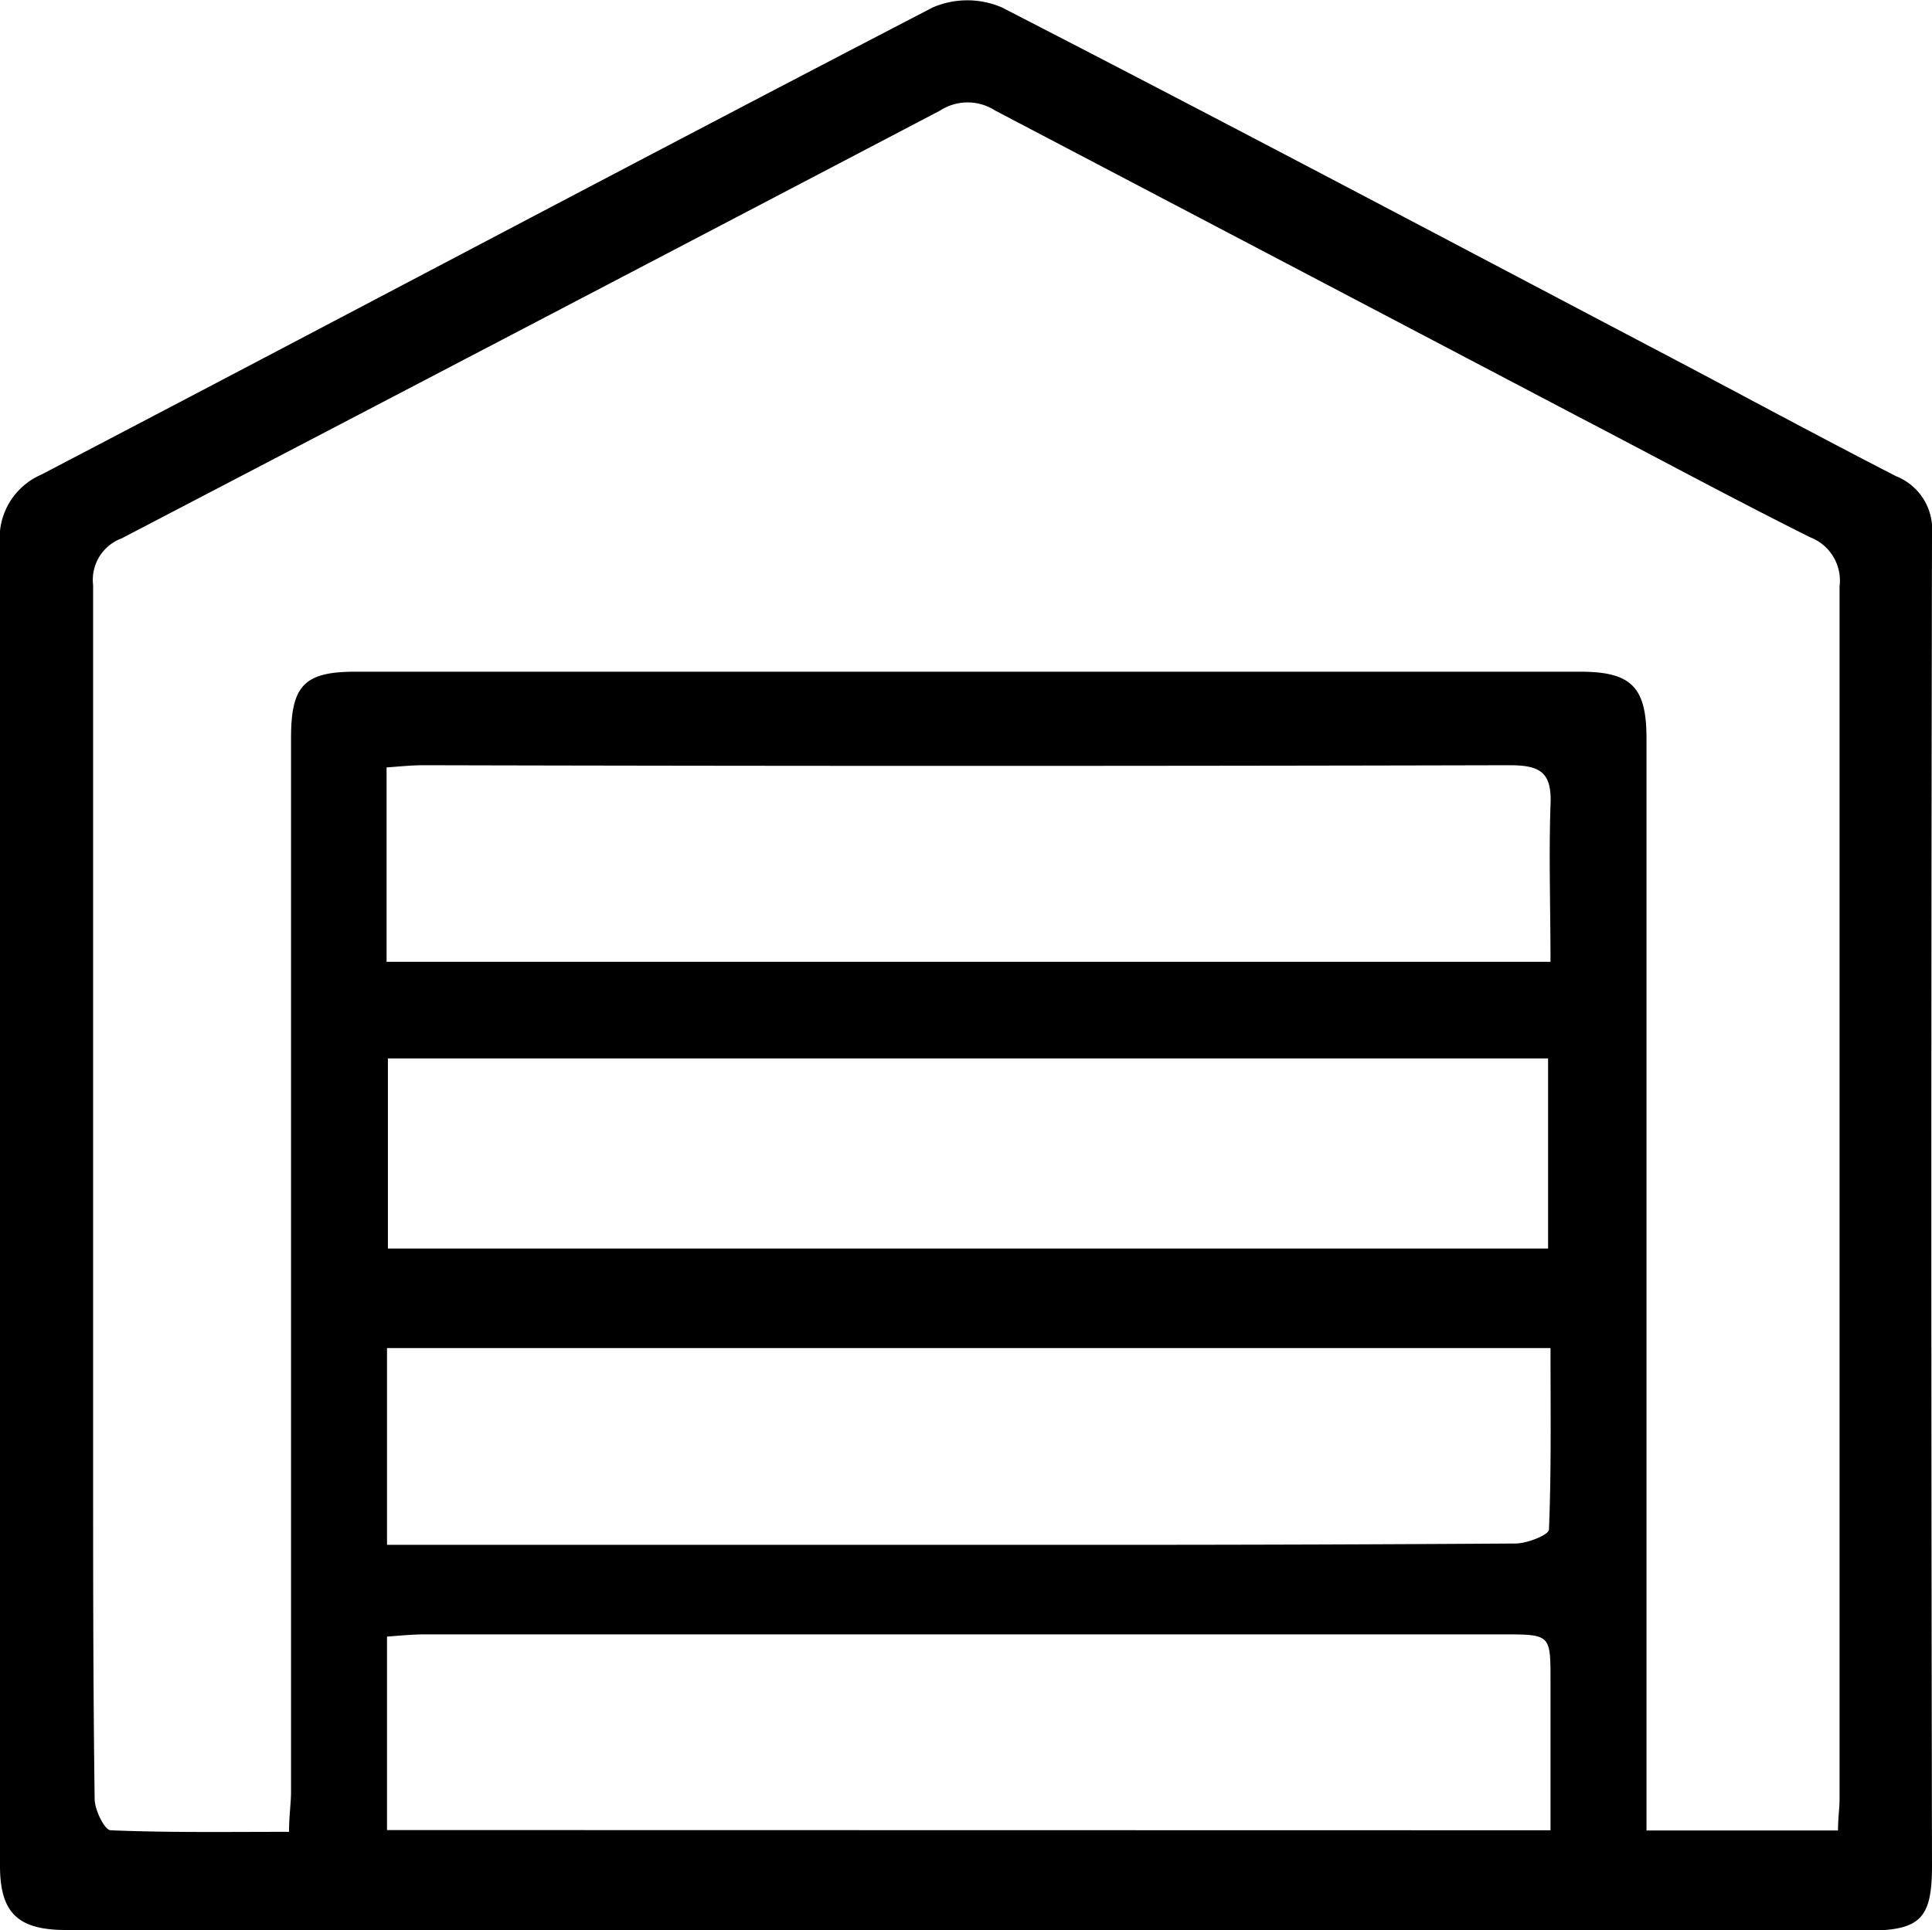 <svg xmlns="http://www.w3.org/2000/svg" viewBox="0 0 87.36 87.29"><g id="Layer_2" data-name="Layer 2"><g id="Layer_1-2" data-name="Layer 1"><path d="M43.67,87.29H2.94C.81,87.28,0,86.51,0,84.39Q0,54.53,0,24.65a3.12,3.12,0,0,1,1.86-3.18C15.3,14.45,28.7,7.33,42.17.34a3.94,3.94,0,0,1,3.14,0c9.82,5.05,19.58,10.22,29.35,15.36,3.7,1.94,7.36,3.93,11.08,5.84a2.59,2.59,0,0,1,1.62,2.63q-.06,30.11,0,60.22c0,2.39-.53,2.92-2.92,2.93Zm39.44-4.5c0-.58.07-1,.07-1.42V52.12c0-8.53,0-17.06,0-25.6a2.1,2.1,0,0,0-1.33-2.22c-3.54-1.77-7-3.64-10.53-5.48Q58.17,11.91,45,5a2.29,2.29,0,0,0-2.49,0Q24,14.7,5.5,24.35a2,2,0,0,0-1.29,2.11q0,19.73,0,39.44c0,5.16,0,10.31.07,15.46,0,.5.45,1.41.72,1.42,2.66.11,5.32.07,8.07.07,0-.76.09-1.29.09-1.81V33.38c0-2.38.6-3,2.91-3H71.45c2.29,0,3,.67,3,3q0,19.64,0,39.27V82.79Zm-13-39.29c0-2.41-.08-4.76,0-7.1.07-1.46-.46-1.79-1.84-1.79q-24.56.06-49.11,0c-.56,0-1.13.06-1.68.1V43.5Zm0,39.28V76c0-2.07,0-2.08-2.14-2.08q-24.39,0-48.77,0c-.57,0-1.14.06-1.7.1v8.75ZM17.5,69.87h2.25l30.58,0q9.11,0,18.19-.06c.54,0,1.51-.39,1.52-.63.11-2.71.07-5.42.07-8.21H17.5Zm52.5-22H17.54v8.6H70Z"/></g></g></svg>